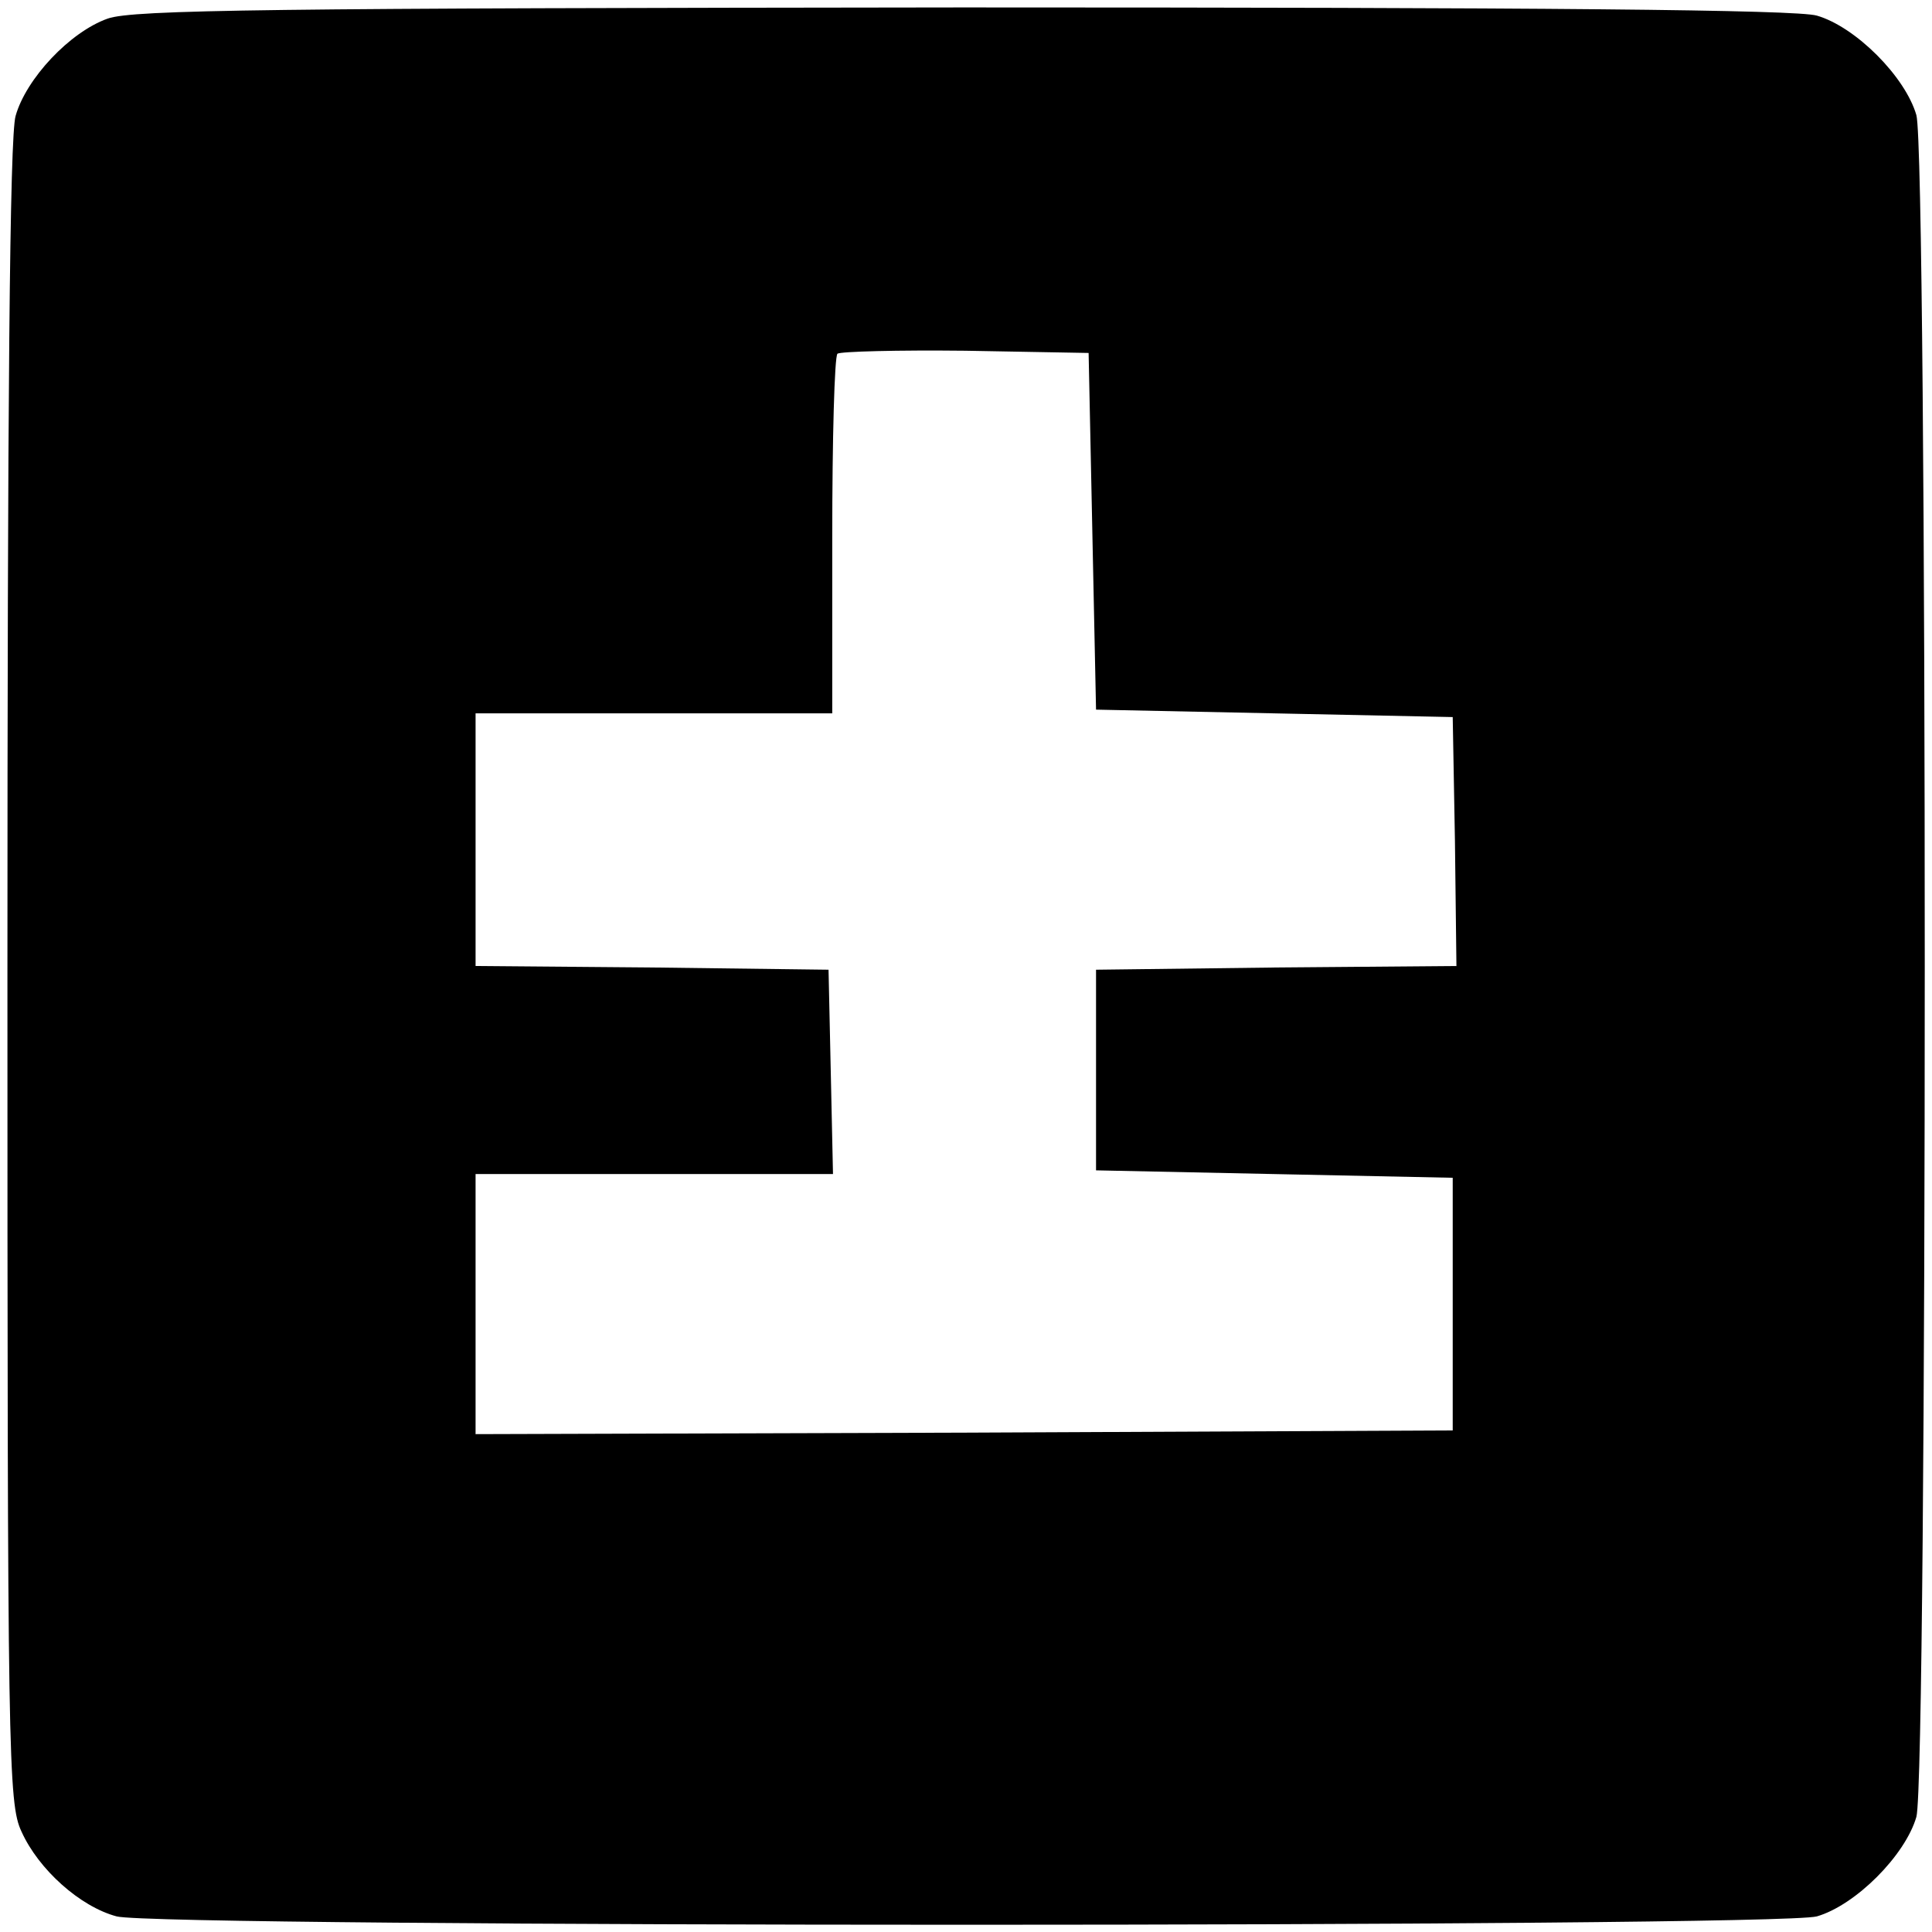 <?xml version="1.0" standalone="no"?>
<!DOCTYPE svg PUBLIC "-//W3C//DTD SVG 20010904//EN"
 "http://www.w3.org/TR/2001/REC-SVG-20010904/DTD/svg10.dtd">
<svg version="1.0" xmlns="http://www.w3.org/2000/svg"
 width="260pt" height="260pt" viewBox="0 0 260 260"
 preserveAspectRatio="xMidYMid meet">
<g transform="translate(0,260) scale(0.1,-0.1)"
fill="#000000" stroke="none">
<path d="M145 2575 c-51 -18 -110 -81 -124 -131 -8 -27 -11 -388 -11 -1154 0
-1057 1 -1117 19 -1155 23 -51 79 -101 128 -114 55 -15 2233 -15 2288 0 52 15
119 82 134 134 15 56 15 2234 0 2290 -15 52 -82 119 -134 134 -28 8 -367 11
-1150 11 -931 -1 -1116 -3 -1150 -15z m1325 -690 l5 -240 240 -5 240 -5 3
-167 2 -168 -242 -2 -243 -3 0 -135 0 -135 240 -5 240 -5 0 -170 0 -170 -657
-3 -658 -2 0 175 0 175 240 0 241 0 -3 138 -3 137 -237 3 -238 2 0 170 0 170
240 0 240 0 0 238 c0 131 3 242 7 246 4 3 81 5 172 4 l166 -3 5 -240z"/>
</g>
</svg>
